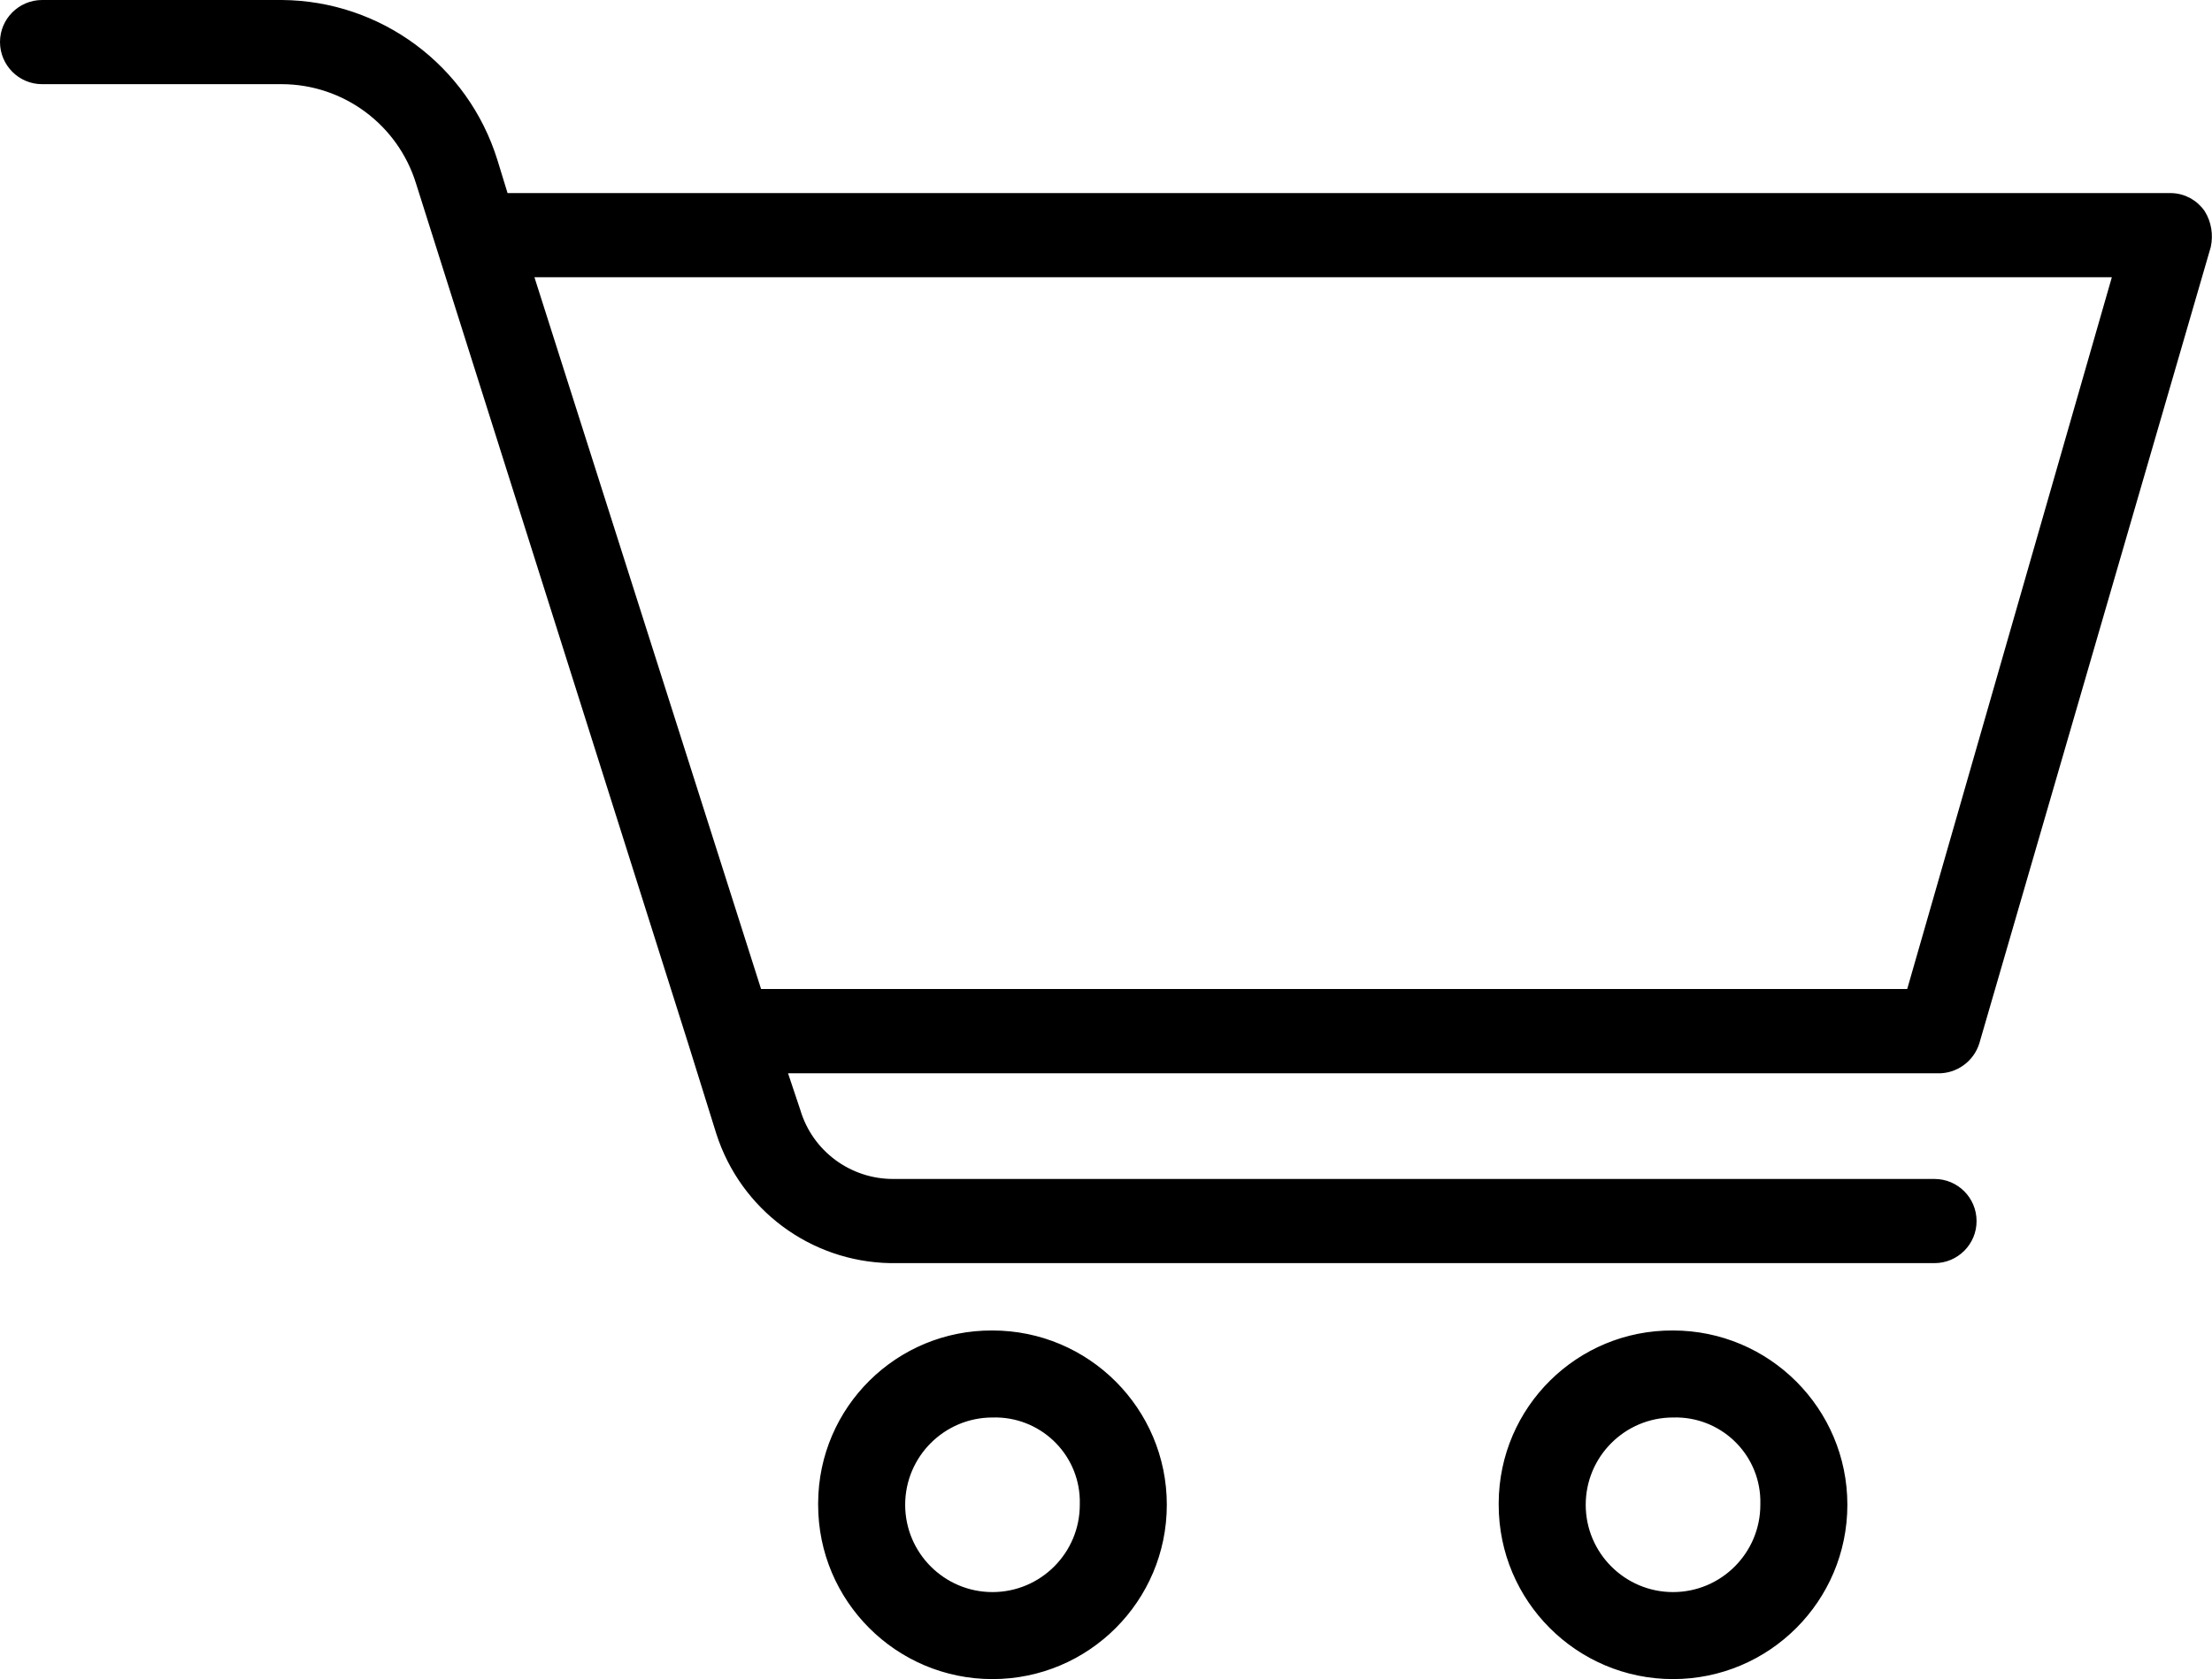 <?xml version="1.0" encoding="UTF-8"?>
<svg id="Layer_1" data-name="Layer 1" xmlns="http://www.w3.org/2000/svg" width="155.3" height="117.92" viewBox="0 0 155.3 117.92">
  <defs>
    <style>
      .cls-1 {
        stroke: #000;
        stroke-width: .5px;
      }
    </style>
  </defs>
  <g id="noun-cart-6318052">
    <path id="Path_173" data-name="Path 173" class="cls-1" d="m138.73,73.18l16.24-55.89c.17-.79.04-1.63-.39-2.32-.48-.7-1.27-1.14-2.13-1.16H35.45l-.77-2.51C32.65,4.77,26.63.3,19.79.25H2.96c-1.49,0-2.71,1.21-2.71,2.7,0,1.49,1.21,2.71,2.7,2.71h16.83c4.44.01,8.36,2.91,9.67,7.16l19.15,60.53h0l1.93,6.19c1.68,5.23,6.49,8.81,11.98,8.91h73.31c1.49,0,2.71-1.22,2.7-2.71,0-1.49-1.21-2.7-2.7-2.7H62.72c-3.12.01-5.88-2.03-6.77-5.02l-.97-2.9h81.04c1.24.04,2.35-.76,2.71-1.94Zm-85.48-3.48l-16.07-50.48h111.42l-14.51,50.48H53.24Z"/>
    <path id="Path_174" data-name="Path 174" class="cls-1" d="m57.69,105.67c0,6.62,5.37,11.99,11.99,11.99s11.99-5.37,11.99-11.99-5.37-11.99-11.99-11.99c-6.59-.04-11.96,5.27-11.99,11.86,0,.04,0,.09,0,.13Zm18.37,0c0,3.52-2.86,6.38-6.38,6.38s-6.38-2.86-6.38-6.38c0-3.52,2.86-6.38,6.38-6.38,3.42-.1,6.28,2.58,6.38,6,0,.13,0,.25,0,.38Z"/>
    <path id="Path_175" data-name="Path 175" class="cls-1" d="m105.47,105.67c0,6.62,5.37,11.99,11.99,11.99s11.99-5.37,11.99-11.99-5.37-11.99-11.99-11.99c-6.59-.04-11.96,5.27-11.99,11.86,0,.04,0,.09,0,.13Zm18.37,0c0,3.52-2.86,6.38-6.38,6.38s-6.38-2.86-6.38-6.38,2.86-6.38,6.38-6.38c3.42-.1,6.28,2.58,6.38,6,0,.13,0,.25,0,.38Z"/>
  </g>
</svg>